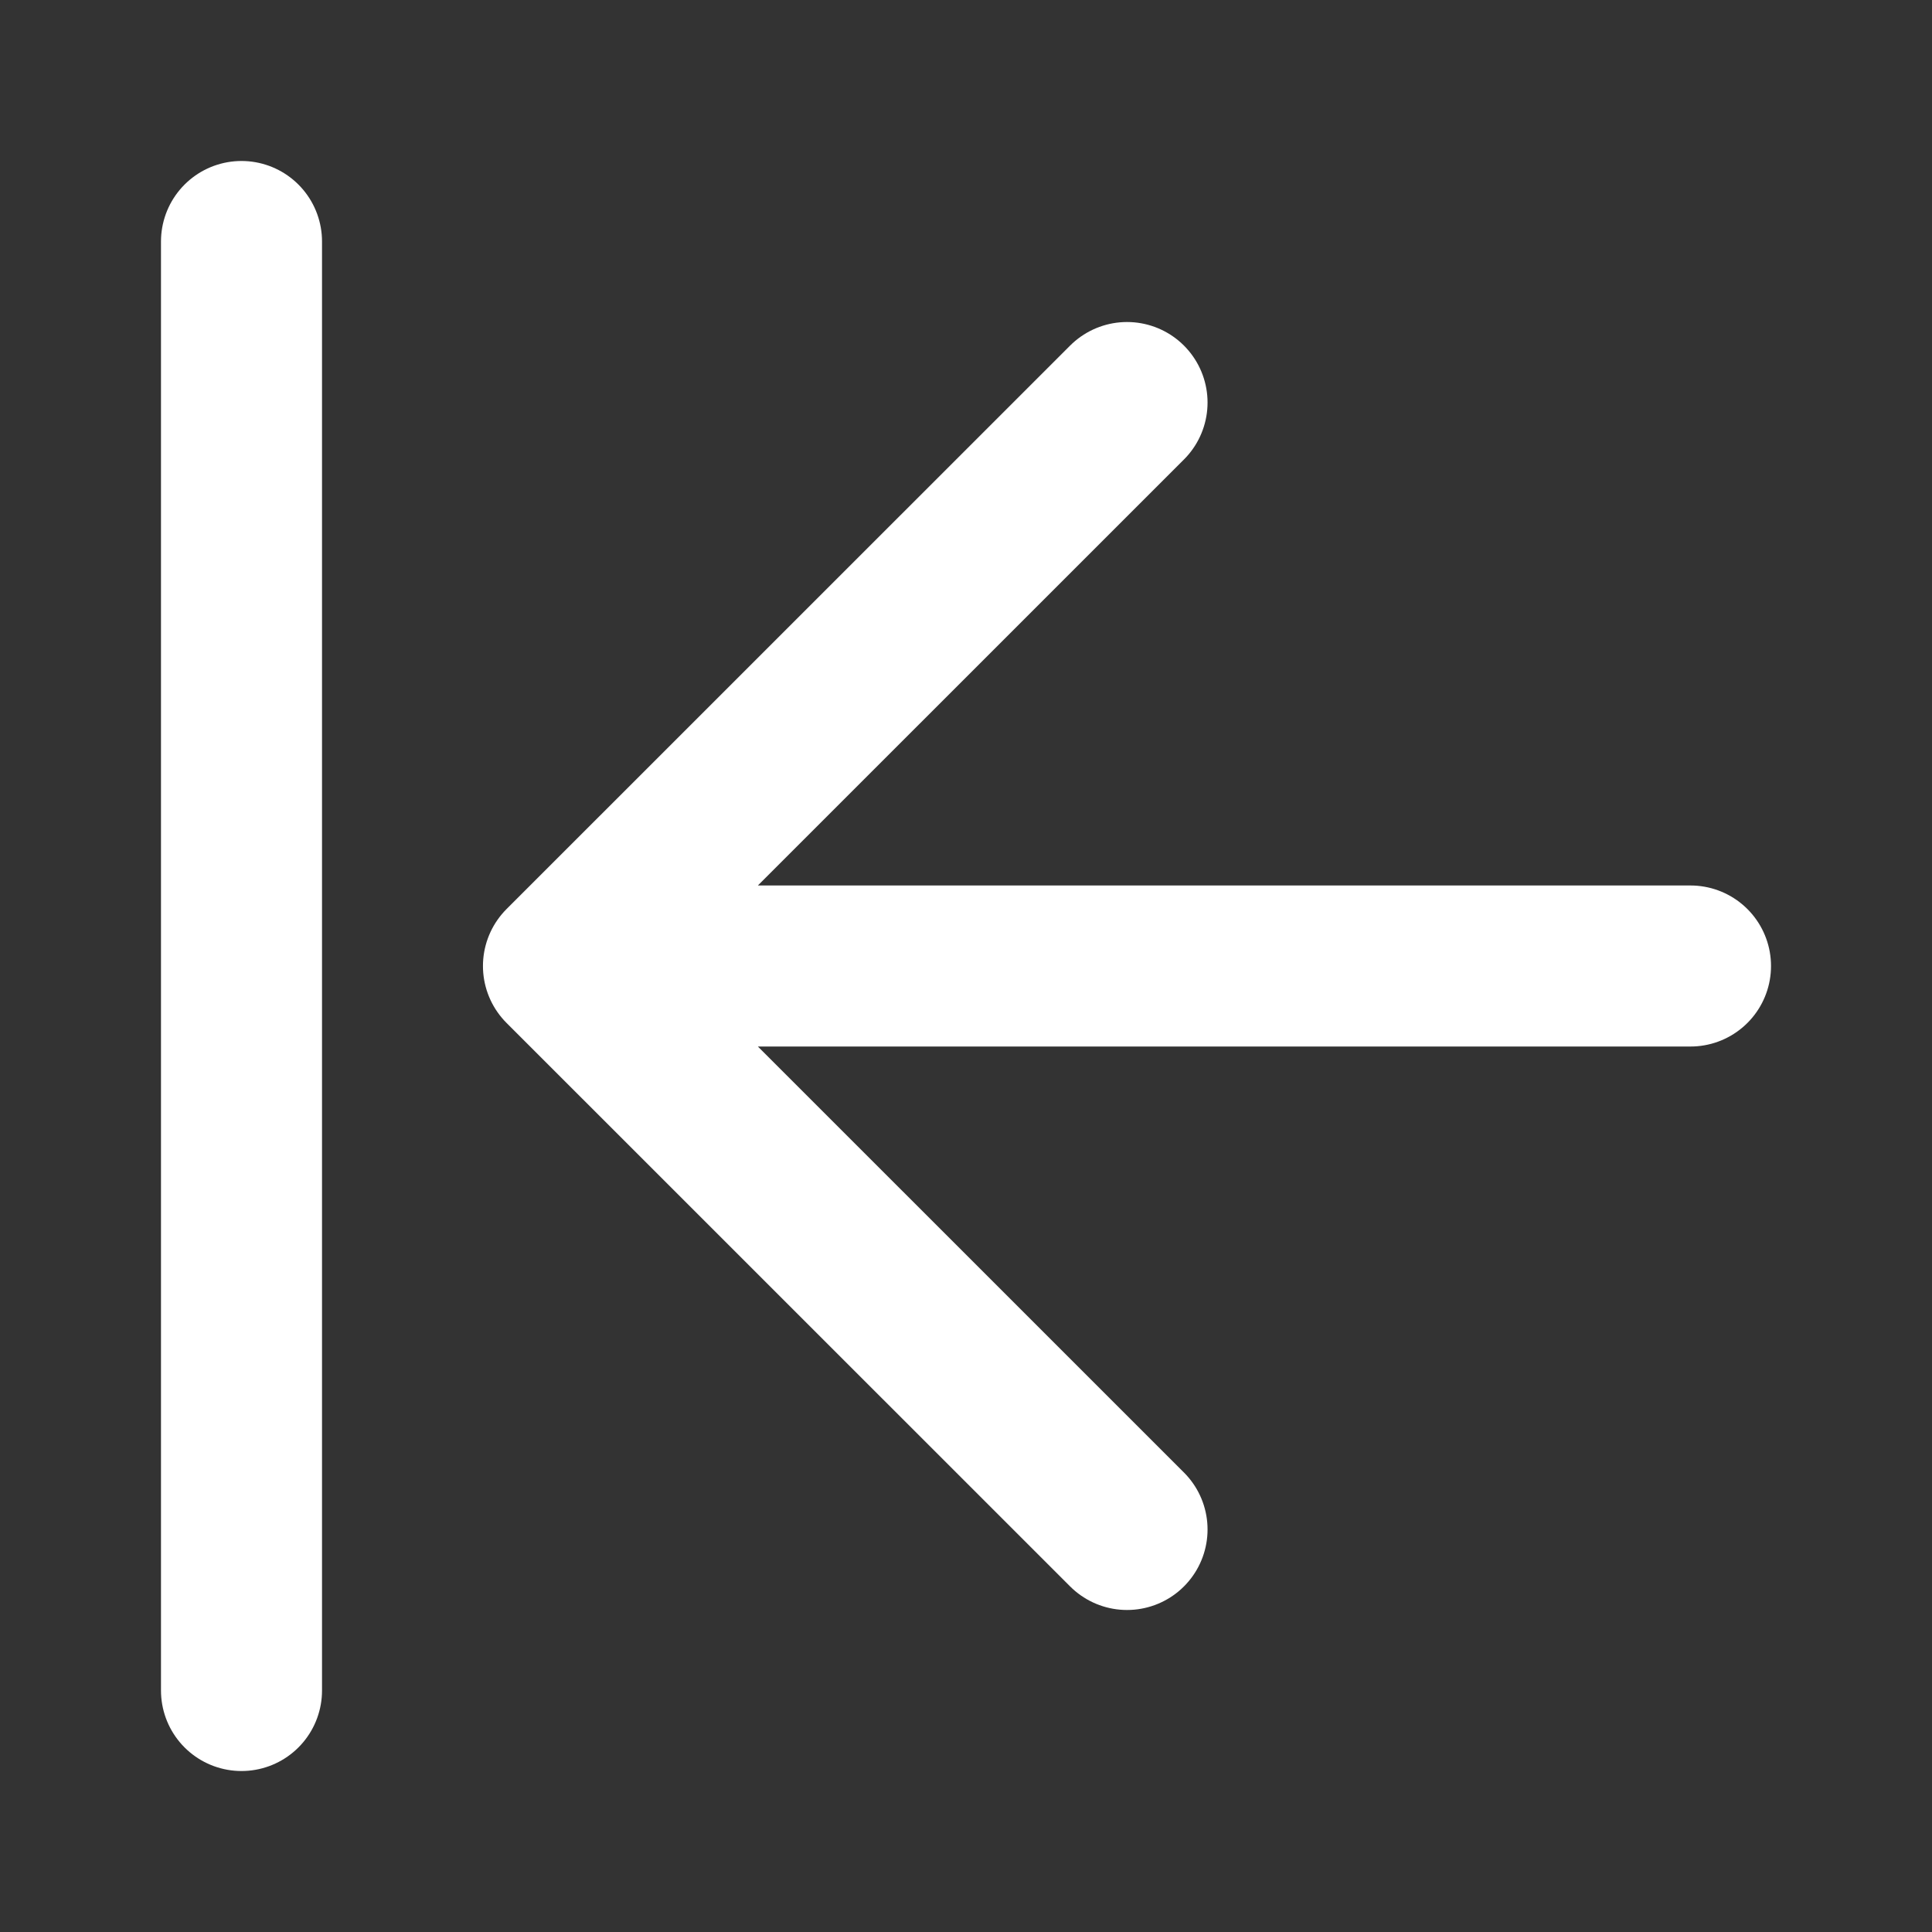 <svg width="20" height="20" viewBox="0 0 20 20" fill="none" xmlns="http://www.w3.org/2000/svg">
<rect x="0" y="0" width="20" height="20" fill="#333333" stroke="none"/>
<g id="align-left-01">
<path id="Icon" d="M2.5 2.5V17.5M17.5 10H5.833M5.833 10L11.667 15.833M5.833 10L11.667 4.167" stroke="#fff" stroke-width="1.667" stroke-linecap="round" stroke-linejoin="round"/>
</g>
</svg>
